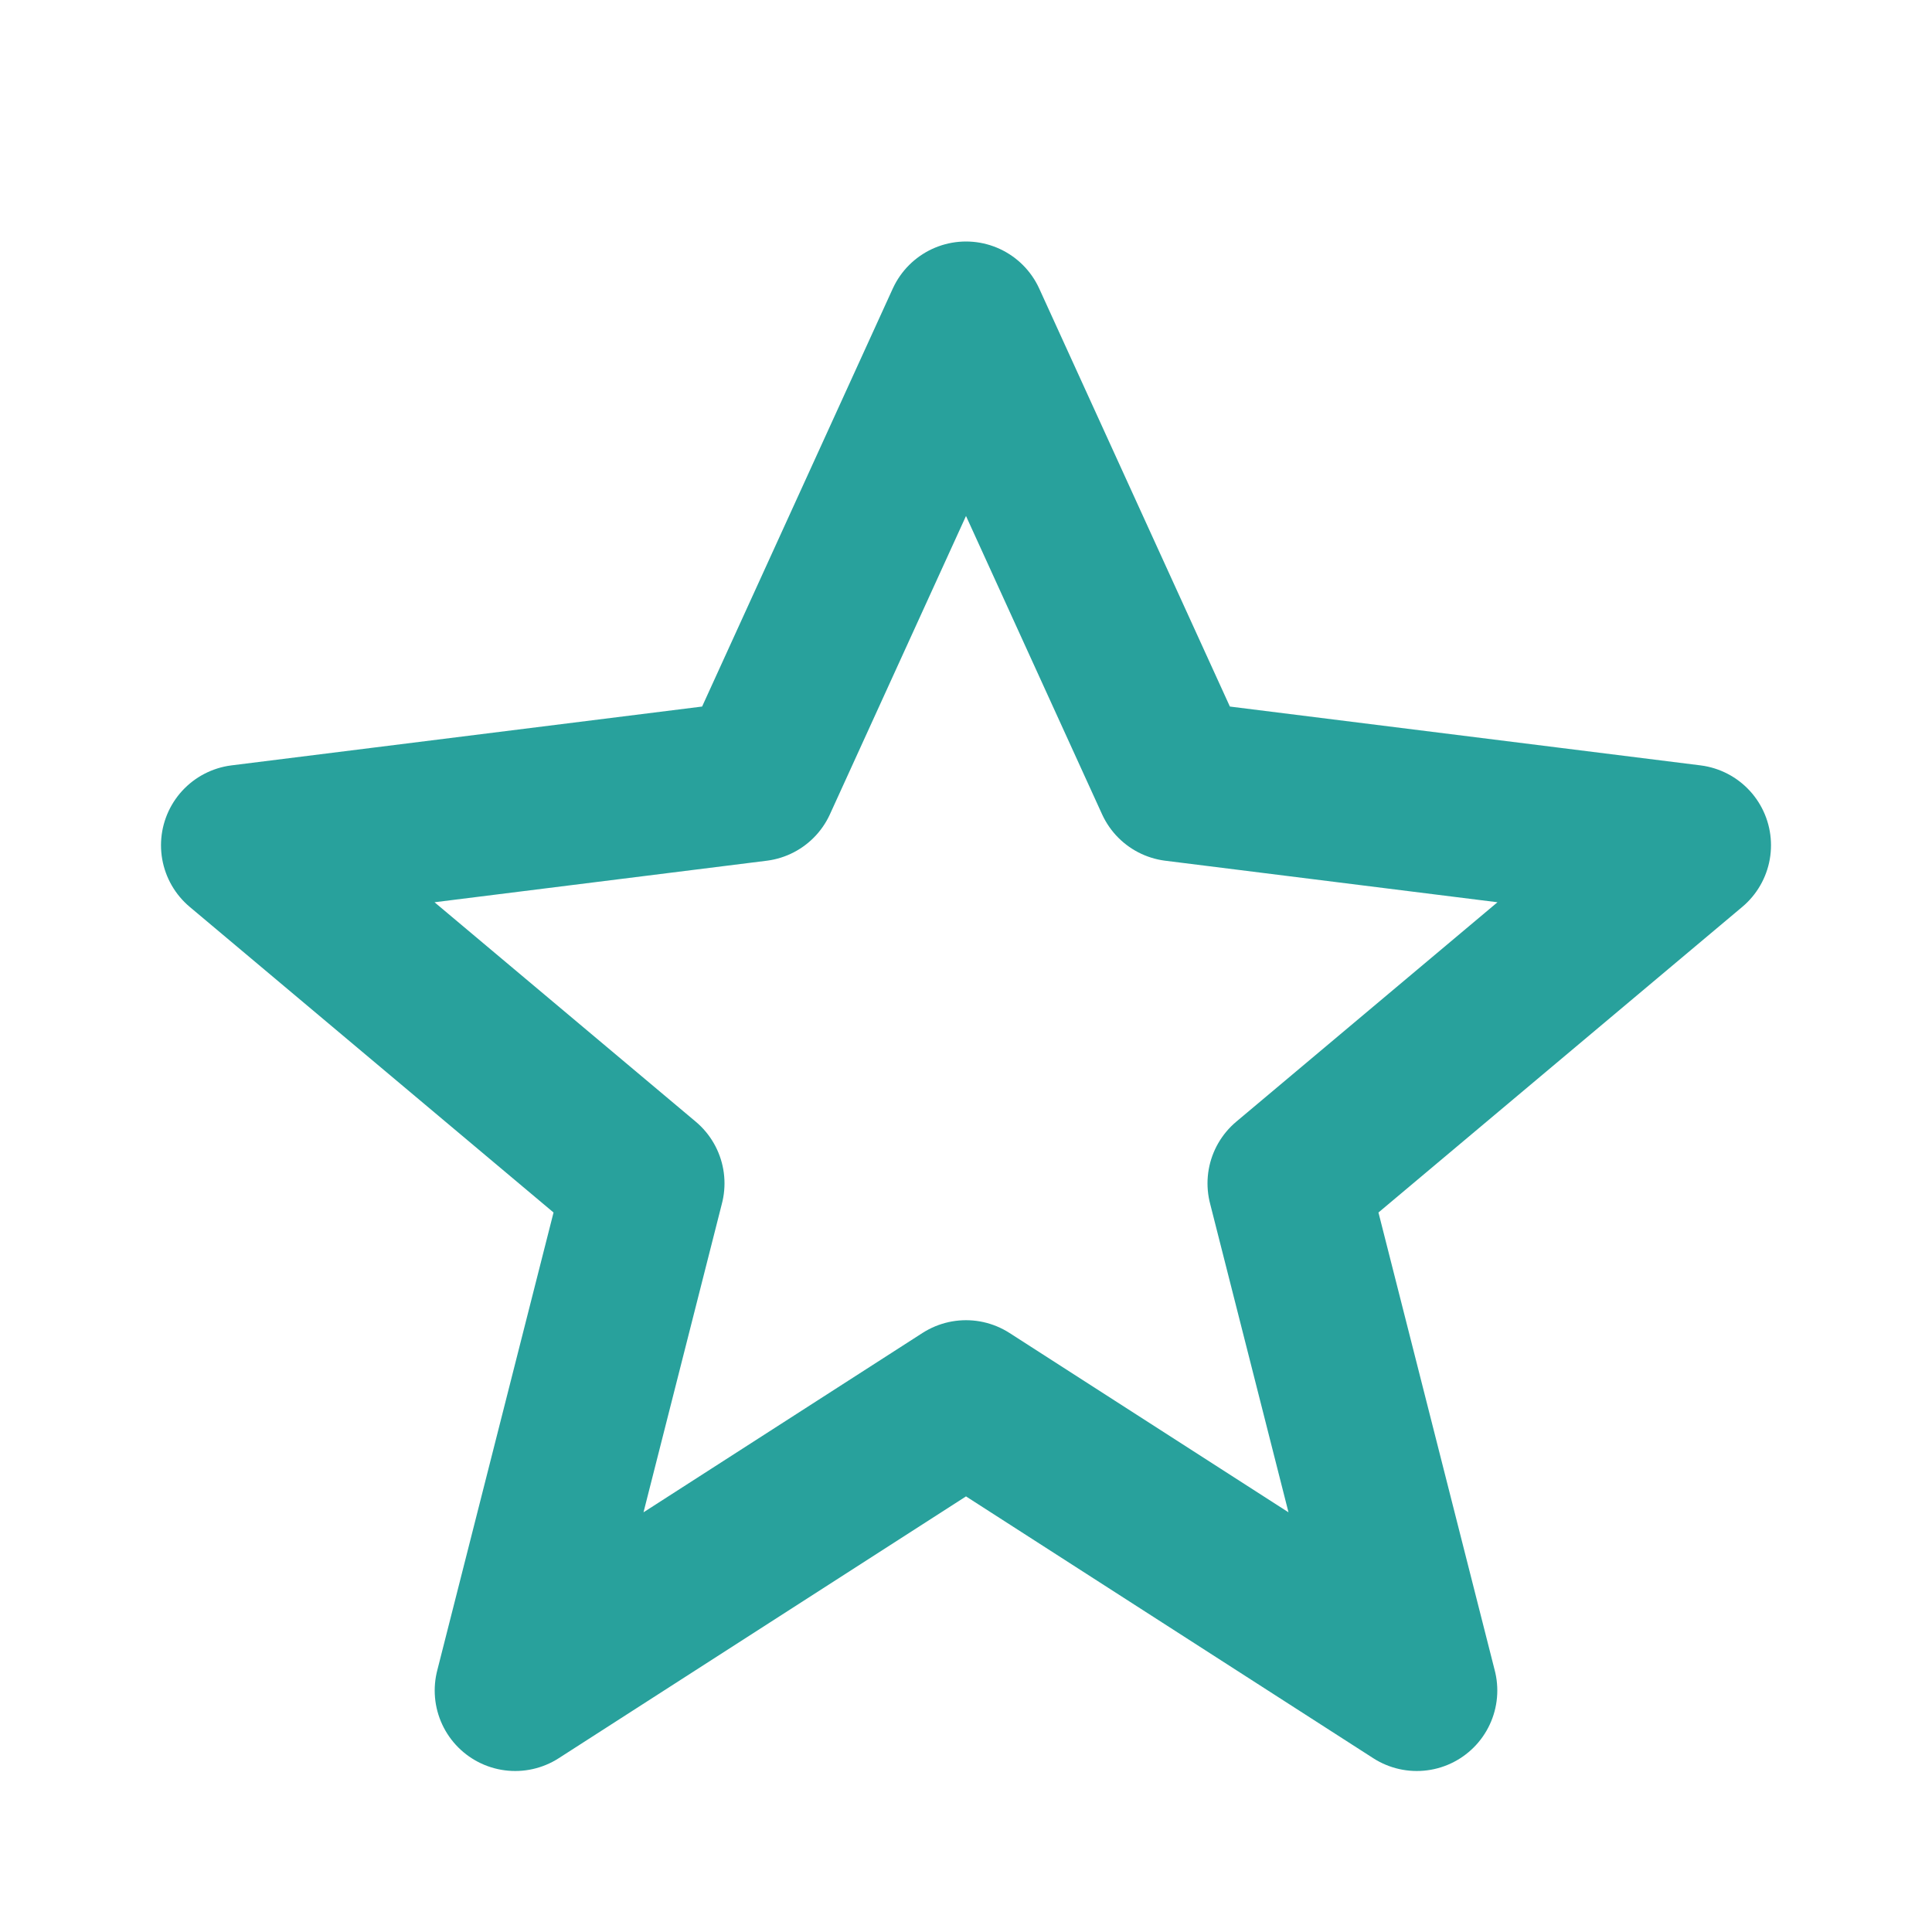 <?xml version="1.0" encoding="UTF-8"?>
<svg xmlns="http://www.w3.org/2000/svg" width="24" height="24" viewBox="0 0 24 24"><polygon points="12 4 14.6 9.7 21 10.5 16 14.7 17.6 21 12 17.4 6.4 21 8 14.7 3 10.5 9.4 9.7" fill="none" stroke="#28A19C" stroke-width="2" stroke-linejoin="round"/></svg>